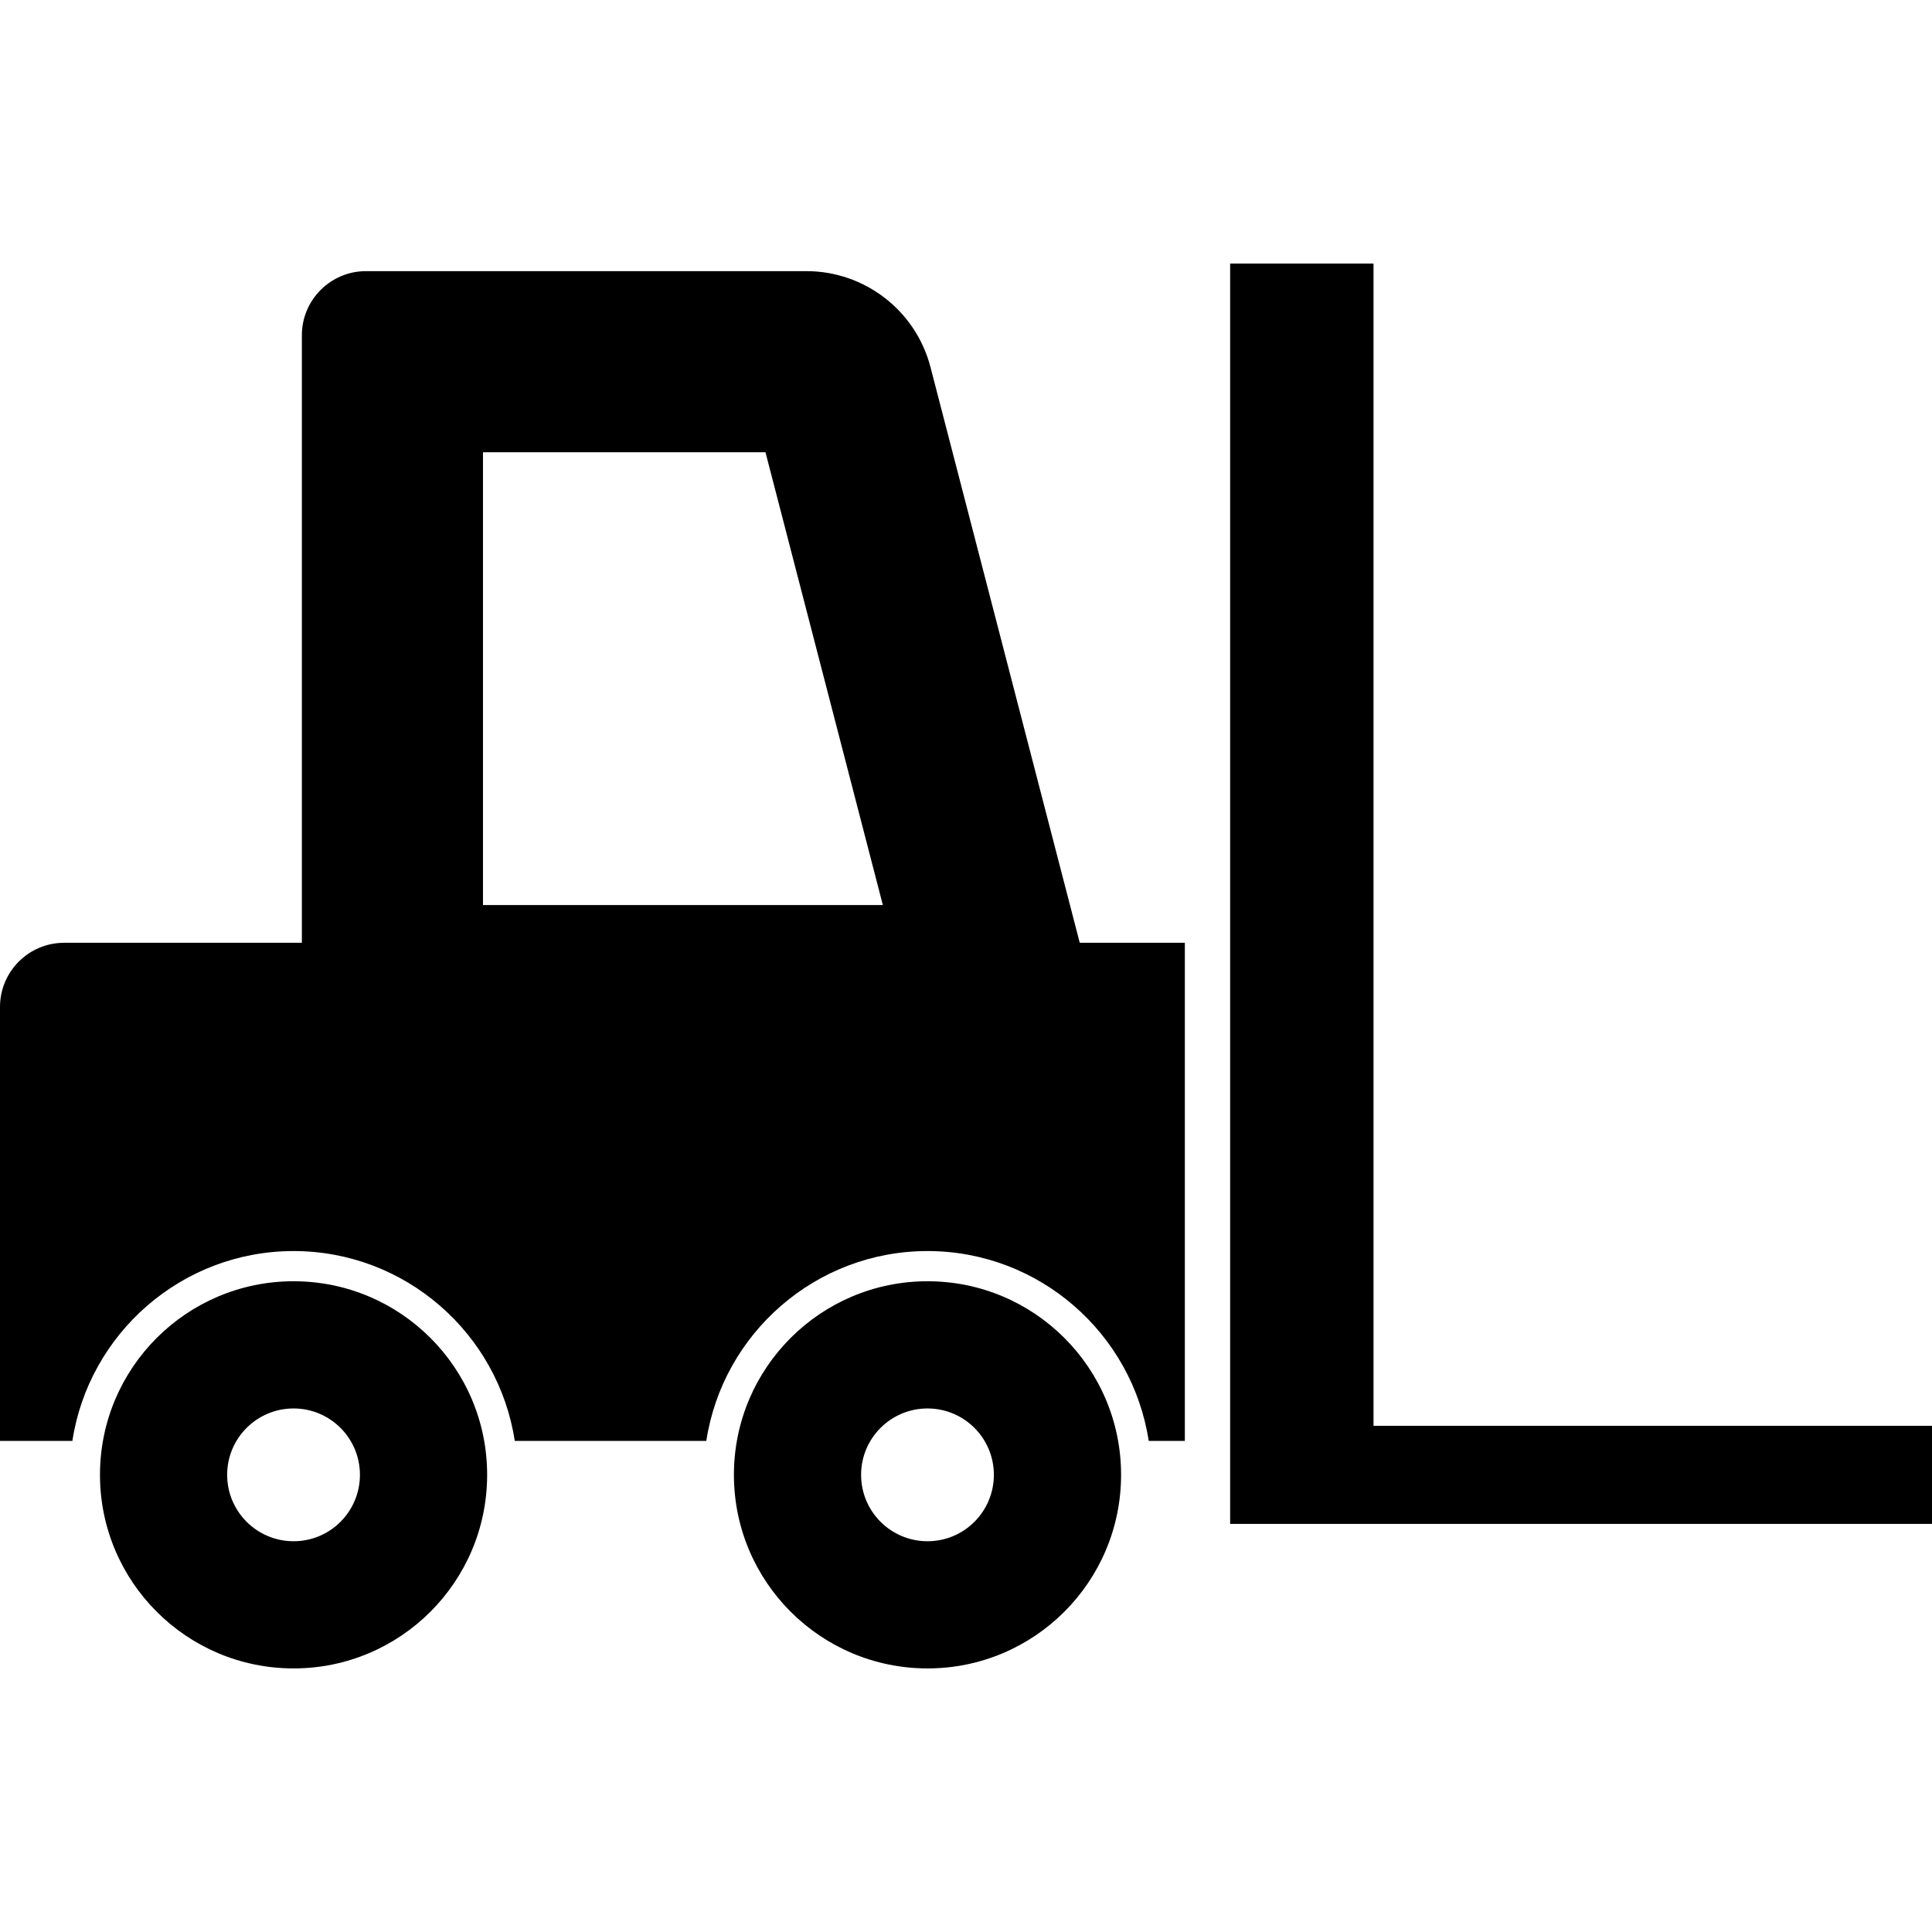 <?xml version="1.0" encoding="utf-8"?>

<!DOCTYPE svg PUBLIC "-//W3C//DTD SVG 1.1//EN" "http://www.w3.org/Graphics/SVG/1.1/DTD/svg11.dtd">
<!-- Uploaded to: SVG Repo, www.svgrepo.com, Generator: SVG Repo Mixer Tools -->
<svg height="800px" width="800px" version="1.1" id="_x32_" xmlns="http://www.w3.org/2000/svg" xmlns:xlink="http://www.w3.org/1999/xlink" 
	 viewBox="0 0 512 512"  xml:space="preserve">
<style type="text/css">
	.st0{fill:#000000;}
</style>
<g>
	<path class="st0" d="M246.597,97.325c-3.884-14.999-17.414-25.472-32.921-25.472H97.013c-9.395,0-17.016,7.613-17.016,17.001
		v160.995h-62.99C7.613,249.849,0,257.462,0,266.856v114.998h19.181c4.346-28.45,28.974-50.312,58.62-50.312
		c29.638,0,54.267,21.862,58.62,50.312h50.758c4.346-28.45,28.974-50.312,58.62-50.312c29.639,0,54.267,21.862,58.621,50.312h9.574
		V249.849h-27.848L246.597,97.325z M127.996,239.852V119.844h74.862l31.108,120.009H127.996z"/>
	<polygon class="st0" points="363.994,377.853 363.994,69.852 326,69.852 326,403.849 512,403.849 512,377.853 	"/>
	<path class="st0" d="M77.801,339.546c-28.333,0-51.305,22.971-51.305,51.297c0,28.333,22.972,51.305,51.305,51.305
		c28.333,0,51.297-22.972,51.297-51.305C129.098,362.517,106.134,339.546,77.801,339.546z M77.801,408.444
		c-9.723,0-17.602-7.879-17.602-17.602c0-9.708,7.879-17.586,17.602-17.586c9.723,0,17.586,7.879,17.586,17.586
		C95.388,400.566,87.524,408.444,77.801,408.444z"/>
	<path class="st0" d="M245.8,339.546c-28.333,0-51.304,22.971-51.304,51.297c0,28.333,22.971,51.305,51.304,51.305
		c28.334,0,51.297-22.972,51.297-51.305C297.097,362.517,274.134,339.546,245.8,339.546z M245.8,408.444
		c-9.723,0-17.602-7.879-17.602-17.602c0-9.708,7.879-17.586,17.602-17.586c9.724,0,17.586,7.879,17.586,17.586
		C263.386,400.566,255.523,408.444,245.8,408.444z"/>
</g>
</svg>